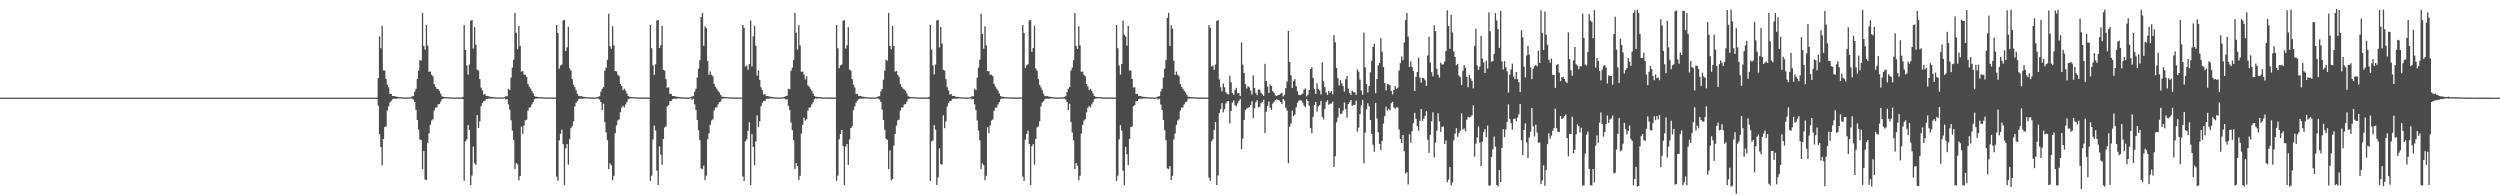 <svg xmlns="http://www.w3.org/2000/svg" width="1920" height="150"><path d="M0 75.000h1v1.000H0zM1 75.000h1v1.000H1zM2 75.000h1v1.000H2zM3 75.000h1v1.000H3zM4 75.000h1v1.000H4zM5 75.000h1v1.000H5zM6 75.000h1v1.000H6zM7 75.000h1v1.000H7zM8 75.000h1v1.000H8zM9 75.000h1v1.000H9zM10 75.000h1v1.000H10zM11 75.000h1v1.000H11zM12 75.000h1v1.000H12zM13 75.000h1v1.000H13zM14 75.000h1v1.000H14zM15 75.000h1v1.000H15zM16 75.000h1v1.000H16zM17 75.000h1v1.000H17zM18 75.000h1v1.000H18zM19 75.000h1v1.000H19zM20 75.000h1v1.000H20zM21 75.000h1v1.000H21zM22 75.000h1v1.000H22zM23 75.000h1v1.000H23zM24 75.000h1v1.000H24zM25 75.000h1v1.000H25zM26 75.000h1v1.000H26zM27 75.000h1v1.000H27zM28 75.000h1v1.000H28zM29 75.000h1v1.000H29zM30 75.000h1v1.000H30zM31 75.000h1v1.000H31zM32 75.000h1v1.000H32zM33 75.000h1v1.000H33zM34 75.000h1v1.000H34zM35 75.000h1v1.000H35zM36 75.000h1v1.000H36zM37 75.000h1v1.000H37zM38 75.000h1v1.000H38zM39 75.000h1v1.000H39zM40 75.000h1v1.000H40zM41 75.000h1v1.000H41zM42 75.000h1v1.000H42zM43 75.000h1v1.000H43zM44 75.000h1v1.000H44zM45 75.000h1v1.000H45zM46 75.000h1v1.000H46zM47 75.000h1v1.000H47zM48 75.000h1v1.000H48zM49 75.000h1v1.000H49zM50 75.000h1v1.000H50zM51 75.000h1v1.000H51zM52 75.000h1v1.000H52zM53 75.000h1v1.000H53zM54 75.000h1v1.000H54zM55 75.000h1v1.000H55zM56 75.000h1v1.000H56zM57 75.000h1v1.000H57zM58 75.000h1v1.000H58zM59 75.000h1v1.000H59zM60 75.000h1v1.000H60zM61 75.000h1v1.000H61zM62 75.000h1v1.000H62zM63 75.000h1v1.000H63zM64 75.000h1v1.000H64zM65 75.000h1v1.000H65zM66 75.000h1v1.000H66zM67 75.000h1v1.000H67zM68 75.000h1v1.000H68zM69 75.000h1v1.000H69zM70 75.000h1v1.000H70zM71 75.000h1v1.000H71zM72 75.000h1v1.000H72zM73 75.000h1v1.000H73zM74 75.000h1v1.000H74zM75 75.000h1v1.000H75zM76 75.000h1v1.000H76zM77 75.000h1v1.000H77zM78 75.000h1v1.000H78zM79 75.000h1v1.000H79zM80 75.000h1v1.000H80zM81 75.000h1v1.000H81zM82 75.000h1v1.000H82zM83 75.000h1v1.000H83zM84 75.000h1v1.000H84zM85 75.000h1v1.000H85zM86 75.000h1v1.000H86zM87 75.000h1v1.000H87zM88 75.000h1v1.000H88zM89 75.000h1v1.000H89zM90 75.000h1v1.000H90zM91 75.000h1v1.000H91zM92 75.000h1v1.000H92zM93 75.000h1v1.000H93zM94 75.000h1v1.000H94zM95 75.000h1v1.000H95zM96 75.000h1v1.000H96zM97 75.000h1v1.000H97zM98 75.000h1v1.000H98zM99 75.000h1v1.000H99zM100 75.000h1v1.000H100zM101 75.000h1v1.000H101zM102 75.000h1v1.000H102zM103 75.000h1v1.000H103zM104 75.000h1v1.000H104zM105 75.000h1v1.000H105zM106 75.000h1v1.000H106zM107 75.000h1v1.000H107zM108 75.000h1v1.000H108zM109 75.000h1v1.000H109zM110 75.000h1v1.000H110zM111 75.000h1v1.000H111zM112 75.000h1v1.000H112zM113 75.000h1v1.000H113zM114 75.000h1v1.000H114zM115 75.000h1v1.000H115zM116 75.000h1v1.000H116zM117 75.000h1v1.000H117zM118 75.000h1v1.000H118zM119 75.000h1v1.000H119zM120 75.000h1v1.000H120zM121 75.000h1v1.000H121zM122 75.000h1v1.000H122zM123 75.000h1v1.000H123zM124 75.000h1v1.000H124zM125 75.000h1v1.000H125zM126 75.000h1v1.000H126zM127 75.000h1v1.000H127zM128 75.000h1v1.000H128zM129 75.000h1v1.000H129zM130 75.000h1v1.000H130zM131 75.000h1v1.000H131zM132 75.000h1v1.000H132zM133 75.000h1v1.000H133zM134 75.000h1v1.000H134zM135 75.000h1v1.000H135zM136 75.000h1v1.000H136zM137 75.000h1v1.000H137zM138 75.000h1v1.000H138zM139 75.000h1v1.000H139zM140 75.000h1v1.000H140zM141 75.000h1v1.000H141zM142 75.000h1v1.000H142zM143 75.000h1v1.000H143zM144 75.000h1v1.000H144zM145 75.000h1v1.000H145zM146 75.000h1v1.000H146zM147 75.000h1v1.000H147zM148 75.000h1v1.000H148zM149 75.000h1v1.000H149zM150 75.000h1v1.000H150zM151 75.000h1v1.000H151zM152 75.000h1v1.000H152zM153 75.000h1v1.000H153zM154 75.000h1v1.000H154zM155 75.000h1v1.000H155zM156 75.000h1v1.000H156zM157 75.000h1v1.000H157zM158 75.000h1v1.000H158zM159 75.000h1v1.000H159zM160 75.000h1v1.000H160zM161 75.000h1v1.000H161zM162 75.000h1v1.000H162zM163 75.000h1v1.000H163zM164 75.000h1v1.000H164zM165 75.000h1v1.000H165zM166 75.000h1v1.000H166zM167 75.000h1v1.000H167zM168 75.000h1v1.000H168zM169 75.000h1v1.000H169zM170 75.000h1v1.000H170zM171 75.000h1v1.000H171zM172 75.000h1v1.000H172zM173 75.000h1v1.000H173zM174 75.000h1v1.000H174zM175 75.000h1v1.000H175zM176 75.000h1v1.000H176zM177 75.000h1v1.000H177zM178 75.000h1v1.000H178zM179 75.000h1v1.000H179zM180 75.000h1v1.000H180zM181 75.000h1v1.000H181zM182 75.000h1v1.000H182zM183 75.000h1v1.000H183zM184 75.000h1v1.000H184zM185 75.000h1v1.000H185zM186 75.000h1v1.000H186zM187 75.000h1v1.000H187zM188 75.000h1v1.000H188zM189 75.000h1v1.000H189zM190 75.000h1v1.000H190zM191 75.000h1v1.000H191zM192 75.000h1v1.000H192zM193 75.000h1v1.000H193zM194 75.000h1v1.000H194zM195 75.000h1v1.000H195zM196 75.000h1v1.000H196zM197 75.000h1v1.000H197zM198 75.000h1v1.000H198zM199 75.000h1v1.000H199zM200 75.000h1v1.000H200zM201 75.000h1v1.000H201zM202 75.000h1v1.000H202zM203 75.000h1v1.000H203zM204 75.000h1v1.000H204zM205 75.000h1v1.000H205zM206 75.000h1v1.000H206zM207 75.000h1v1.000H207zM208 75.000h1v1.000H208zM209 75.000h1v1.000H209zM210 75.000h1v1.000H210zM211 75.000h1v1.000H211zM212 75.000h1v1.000H212zM213 75.000h1v1.000H213zM214 75.000h1v1.000H214zM215 75.000h1v1.000H215zM216 75.000h1v1.000H216zM217 75.000h1v1.000H217zM218 75.000h1v1.000H218zM219 75.000h1v1.000H219zM220 75.000h1v1.000H220zM221 75.000h1v1.000H221zM222 75.000h1v1.000H222zM223 75.000h1v1.000H223zM224 75.000h1v1.000H224zM225 75.000h1v1.000H225zM226 75.000h1v1.000H226zM227 75.000h1v1.000H227zM228 75.000h1v1.000H228zM229 75.000h1v1.000H229zM230 75.000h1v1.000H230zM231 75.000h1v1.000H231zM232 75.000h1v1.000H232zM233 75.000h1v1.000H233zM234 75.000h1v1.000H234zM235 75.000h1v1.000H235zM236 75.000h1v1.000H236zM237 75.000h1v1.000H237zM238 75.000h1v1.000H238zM239 75.000h1v1.000H239zM240 75.000h1v1.000H240zM241 75.000h1v1.000H241zM242 75.000h1v1.000H242zM243 75.000h1v1.000H243zM244 75.000h1v1.000H244zM245 75.000h1v1.000H245zM246 75.000h1v1.000H246zM247 75.000h1v1.000H247zM248 75.000h1v1.000H248zM249 75.000h1v1.000H249zM250 75.000h1v1.000H250zM251 75.000h1v1.000H251zM252 75.000h1v1.000H252zM253 75.000h1v1.000H253zM254 75.000h1v1.000H254zM255 75.000h1v1.000H255zM256 75.000h1v1.000H256zM257 75.000h1v1.000H257zM258 75.000h1v1.000H258zM259 75.000h1v1.000H259zM260 75.000h1v1.000H260zM261 75.000h1v1.000H261zM262 75.000h1v1.000H262zM263 75.000h1v1.000H263zM264 75.000h1v1.000H264zM265 75.000h1v1.000H265zM266 75.000h1v1.000H266zM267 75.000h1v1.000H267zM268 75.000h1v1.000H268zM269 75.000h1v1.000H269zM270 75.000h1v1.000H270zM271 75.000h1v1.000H271zM272 75.000h1v1.000H272zM273 75.000h1v1.000H273zM274 75.000h1v1.000H274zM275 75.000h1v1.000H275zM276 75.000h1v1.000H276zM277 75.000h1v1.000H277zM278 75.000h1v1.000H278zM279 75.000h1v1.000H279zM280 75.000h1v1.000H280zM281 75.000h1v1.000H281zM282 75.000h1v1.000H282zM283 75.000h1v1.000H283zM284 75.000h1v1.000H284zM285 75.000h1v1.000H285zM286 75.000h1v1.000H286zM287 75.000h1v1.000H287zM288 75.000h1v1.000H288zM289 75.000h1v1.000H289zM290 59.989h1v21.112H290zM291 27.964h1v75.118H291zM292 37.119h1v75.717H292zM293 19.835h1v107.066H293zM294 54.074h1v52.696H294zM295 54.113h1v43.465H295zM296 60.665h1v36.496H296zM297 65.118h1v19.777H297zM298 67.062h1v14.545H298zM299 72.094h1v6.606H299zM300 72.136h1v5.445H300zM301 73.776h1v2.435H301zM302 73.699h1v2.032H302zM303 73.964h1v1.868H303zM304 74.220h1v1.607H304zM305 74.332h1v1.296H305zM306 74.628h1v1.000H306zM307 74.554h1v1.000H307zM308 74.767h1v1.000H308zM309 74.746h1v1.000H309zM310 74.878h1v1.000H310zM311 74.864h1v1.000H311zM312 74.852h1v1.000H312zM313 74.839h1v1.000H313zM314 74.852h1v1.000H314zM315 74.588h1v1.000H315zM316 74.006h1v1.717H316zM317 73.878h1v2.572H317zM318 70.278h1v8.062H318zM319 68.128h1v16.378H319zM320 60.729h1v31.439H320zM321 54.325h1v45.259H321zM322 46.134h1v61.018H322zM323 46.651h1v61.031H323zM324 9.896h1v120.018H324zM325 35.294h1v80.690H325zM326 38.143h1v99.701H326zM327 19.297h1v118.971H327zM328 34.968h1v74.657H328zM329 55.209h1v47.273H329zM330 54.951h1v40.969H330zM331 57.443h1v35.113H331zM332 58.597h1v33.017H332zM333 64.505h1v20.426H333zM334 66.642h1v15.995H334zM335 68.131h1v14.340H335zM336 68.456h1v11.714H336zM337 69.738h1v10.137H337zM338 71.971h1v6.095H338zM339 73.985h1v2.146H339zM340 74.324h1v1.429H340zM341 74.531h1v1.000H341zM342 74.549h1v1.000H342zM343 74.562h1v1.000H343zM344 74.680h1v1.000H344zM345 74.755h1v1.000H345zM346 74.848h1v1.000H346zM347 74.828h1v1.000H347zM348 74.854h1v1.000H348zM349 74.899h1v1.000H349zM350 74.869h1v1.000H350zM351 74.873h1v1.000H351zM352 74.876h1v1.000H352zM353 74.919h1v1.000H353zM354 74.940h1v1.000H354zM355 74.378h1v1.599H355zM356 19.141h1v119.775H356zM357 38.364h1v70.173H357zM358 50.281h1v56.772H358zM359 57.300h1v38.765H359zM360 49.562h1v50.213H360zM361 16.007h1v126.055H361zM362 15.358h1v119.420H362zM363 37.271h1v75.332H363zM364 20.841h1v104.601H364zM365 34.297h1v92.357H365zM366 53.461h1v34.899H366zM367 54.178h1v44.134H367zM368 60.777h1v32.443H368zM369 67.281h1v14.404H369zM370 69.352h1v9.717H370zM371 72.699h1v5.057H371zM372 72.215h1v5.123H372zM373 73.699h1v2.287H373zM374 73.691h1v2.154H374zM375 73.971h1v1.681H375zM376 74.402h1v1.371H376zM377 74.361h1v1.289H377zM378 74.556h1v1.002H378zM379 74.653h1v1.000H379zM380 74.744h1v1.000H380zM381 74.792h1v1.000H381zM382 74.879h1v1.000H382zM383 74.850h1v1.000H383zM384 74.842h1v1.000H384zM385 74.874h1v1.000H385zM386 74.738h1v1.000H386zM387 74.584h1v1.000H387zM388 73.875h1v2.569H388zM389 73.983h1v2.004H389zM390 68.282h1v11.892H390zM391 69.140h1v15.062H391zM392 59.610h1v32.786H392zM393 51.932h1v48.302H393zM394 45.849h1v61.619H394zM395 9.886h1v120.013H395zM396 25.142h1v100.098H396zM397 37.905h1v88.369H397zM398 19.895h1v118.661H398zM399 35.332h1v99.881H399zM400 55.053h1v42.194H400zM401 54.537h1v48.286H401zM402 57.368h1v39.109H402zM403 57.382h1v35.079H403zM404 59.010h1v32.967H404zM405 64.626h1v20.373H405zM406 66.539h1v16.064H406zM407 67.994h1v14.429H407zM408 69.749h1v10.496H408zM409 71.741h1v6.640H409zM410 73.781h1v2.400H410zM411 74.328h1v1.310H411zM412 74.317h1v1.447H412zM413 74.545h1v1.000H413zM414 74.689h1v1.000H414zM415 74.546h1v1.000H415zM416 74.677h1v1.000H416zM417 74.786h1v1.000H417zM418 74.833h1v1.000H418zM419 74.858h1v1.000H419zM420 74.849h1v1.000H420zM421 74.868h1v1.000H421zM422 74.871h1v1.000H422zM423 74.902h1v1.000H423zM424 74.875h1v1.000H424zM425 74.920h1v1.000H425zM426 74.903h1v1.000H426zM427 19.204h1v116.433H427zM428 25.354h1v113.571H428zM429 52.725h1v55.124H429zM430 50.399h1v52.431H430zM431 49.569h1v50.020H431zM432 15.717h1v94.902H432zM433 15.253h1v126.866H433zM434 39.155h1v74.771H434zM435 36.396h1v74.257H435zM436 20.620h1v105.829H436zM437 52.500h1v54.416H437zM438 54.209h1v44.212H438zM439 60.753h1v36.154H439zM440 65.092h1v28.131H440zM441 66.981h1v14.812H441zM442 69.411h1v9.436H442zM443 72.171h1v5.657H443zM444 73.661h1v2.497H444zM445 73.937h1v1.771H445zM446 73.697h1v2.146H446zM447 74.239h1v1.590H447zM448 74.337h1v1.331H448zM449 74.561h1v1.018H449zM450 74.578h1v1.000H450zM451 74.762h1v1.000H451zM452 74.737h1v1.000H452zM453 74.862h1v1.000H453zM454 74.876h1v1.000H454zM455 74.848h1v1.000H455zM456 74.859h1v1.000H456zM457 74.869h1v1.000H457zM458 74.655h1v1.000H458zM459 74.357h1v1.373H459zM460 73.871h1v2.576H460zM461 70.437h1v7.903H461zM462 68.121h1v16.455H462zM463 66.925h1v12.727H463zM464 54.318h1v39.416H464zM465 51.917h1v49.738H465zM466 45.937h1v61.746H466zM467 10.513h1v119.406H467zM468 35.482h1v89.978H468zM469 37.417h1v89.508H469zM470 20.179h1v118.263H470zM471 34.867h1v100.125H471zM472 54.600h1v47.697H472zM473 54.817h1v41.560H473zM474 57.392h1v35.196H474zM475 58.499h1v33.244H475zM476 64.527h1v21.675H476zM477 66.066h1v16.645H477zM478 69.289h1v12.012H478zM479 68.136h1v14.389H479zM480 69.632h1v10.586H480zM481 71.760h1v6.665H481zM482 73.767h1v2.398H482zM483 74.311h1v1.410H483zM484 74.420h1v1.050H484zM485 74.557h1v1.000H485zM486 74.539h1v1.000H486zM487 74.642h1v1.000H487zM488 74.773h1v1.000H488zM489 74.830h1v1.000H489zM490 74.834h1v1.000H490zM491 74.857h1v1.000H491zM492 74.858h1v1.000H492zM493 74.875h1v1.000H493zM494 74.875h1v1.000H494zM495 74.924h1v1.000H495zM496 74.878h1v1.000H496zM497 74.921h1v1.000H497zM498 74.903h1v1.000H498zM499 19.210h1v119.716H499zM500 37.073h1v97.835H500zM501 50.212h1v56.983H501zM502 57.553h1v38.819H502zM503 49.380h1v50.859H503zM504 15.733h1v115.269H504zM505 15.355h1v126.708H505zM506 36.843h1v75.524H506zM507 34.676h1v84.120H507zM508 19.828h1v106.643H508zM509 53.644h1v53.040H509zM510 54.288h1v43.622H510zM511 60.776h1v36.238H511zM512 67.385h1v14.387H512zM513 67.070h1v13.664H513zM514 72.054h1v5.681H514zM515 72.099h1v5.428H515zM516 73.748h1v2.457H516zM517 73.742h1v1.985H517zM518 73.969h1v1.861H518zM519 74.226h1v1.583H519zM520 74.325h1v1.305H520zM521 74.554h1v1.012H521zM522 74.651h1v1.000H522zM523 74.769h1v1.000H523zM524 74.752h1v1.000H524zM525 74.880h1v1.000H525zM526 74.863h1v1.000H526zM527 74.839h1v1.000H527zM528 74.892h1v1.000H528zM529 74.851h1v1.000H529zM530 74.587h1v1.000H530zM531 73.996h1v2.489H531zM532 73.904h1v1.996H532zM533 70.277h1v9.959H533zM534 68.122h1v16.381H534zM535 59.550h1v32.625H535zM536 52.717h1v47.317H536zM537 46.166h1v61.495H537zM538 13.060h1v116.342H538zM539 9.914h1v119.985H539zM540 35.251h1v91.953H540zM541 20.187h1v118.327H541zM542 21.658h1v113.326H542zM543 46.764h1v60.242H543zM544 57.463h1v45.041H544zM545 54.957h1v41.008H545zM546 57.424h1v35.139H546zM547 58.565h1v33.059H547zM548 64.507h1v20.408H548zM549 66.688h1v15.915H549zM550 68.157h1v14.328H550zM551 69.750h1v10.424H551zM552 70.994h1v7.489H552zM553 72.886h1v5.084H553zM554 74.279h1v1.425H554zM555 74.322h1v1.428H555zM556 74.532h1v1.000H556zM557 74.641h1v1.000H557zM558 74.542h1v1.000H558zM559 74.685h1v1.000H559zM560 74.788h1v1.000H560zM561 74.833h1v1.000H561zM562 74.849h1v1.000H562zM563 74.856h1v1.000H563zM564 74.866h1v1.000H564zM565 74.871h1v1.000H565zM566 74.907h1v1.000H566zM567 74.876h1v1.000H567zM568 74.921h1v1.000H568zM569 74.942h1v1.000H569zM570 19.190h1v116.414H570zM571 21.391h1v117.551H571zM572 51.110h1v57.424H572zM573 50.279h1v56.778H573zM574 53.581h1v46.885H574zM575 49.189h1v44.762H575zM576 15.746h1v126.313H576zM577 51.015h1v52.063H577zM578 27.971h1v84.859H578zM579 19.842h1v107.054H579zM580 35.122h1v73.599H580zM581 58.233h1v30.414H581zM582 54.115h1v43.461H582zM583 61.338h1v31.828H583zM584 67.063h1v14.544H584zM585 69.244h1v9.648H585zM586 72.611h1v5.026H586zM587 72.136h1v5.444H587zM588 73.903h1v2.089H588zM589 73.699h1v2.133H589zM590 73.964h1v1.863H590zM591 74.332h1v1.133H591zM592 74.335h1v1.293H592zM593 74.554h1v1.000H593zM594 74.767h1v1.000H594zM595 74.746h1v1.000H595zM596 74.841h1v1.000H596zM597 74.875h1v1.000H597zM598 74.852h1v1.000H598zM599 74.839h1v1.000H599zM600 74.869h1v1.000H600zM601 74.647h1v1.000H601zM602 74.366h1v1.358H602zM603 73.878h1v2.572H603zM604 73.545h1v2.469H604zM605 68.128h1v13.074H605zM606 68.540h1v15.965H606zM607 54.326h1v39.680H607zM608 51.901h1v48.078H608zM609 46.134h1v61.548H609zM610 9.896h1v120.018H610zM611 25.147h1v100.096H611zM612 38.143h1v89.388H612zM613 19.297h1v118.971H613zM614 34.968h1v100.026H614zM615 55.209h1v47.273H615zM616 54.951h1v40.969H616zM617 57.386h1v33.037H617zM618 60.977h1v31.580H618zM619 58.597h1v33.017H619zM620 65.447h1v19.484H620zM621 66.642h1v15.995H621zM622 68.131h1v14.340H622zM623 69.738h1v10.433H623zM624 71.837h1v6.646H624zM625 73.722h1v2.454H625zM626 74.368h1v1.225H626zM627 74.324h1v1.429H627zM628 74.531h1v1.000H628zM629 74.562h1v1.000H629zM630 74.662h1v1.000H630zM631 74.755h1v1.000H631zM632 74.786h1v1.000H632zM633 74.828h1v1.000H633zM634 74.860h1v1.000H634zM635 74.854h1v1.000H635zM636 74.869h1v1.000H636zM637 74.873h1v1.000H637zM638 74.914h1v1.000H638zM639 74.876h1v1.000H639zM640 74.919h1v1.000H640zM641 74.898h1v1.000H641zM642 19.141h1v119.775H642zM643 37.079h1v97.851H643zM644 52.361h1v54.692H644zM645 50.281h1v52.626H645zM646 49.562h1v50.213H646zM647 16.007h1v96.185H647zM648 15.358h1v126.704H648zM649 37.271h1v75.332H649zM650 34.718h1v75.808H650zM651 20.841h1v105.813H651zM652 53.461h1v53.635H652zM653 54.178h1v44.134H653zM654 60.777h1v36.132H654zM655 65.016h1v19.674H655zM656 67.281h1v14.404H656zM657 72.000h1v6.810H657zM658 72.215h1v5.123H658zM659 73.699h1v2.520H659zM660 73.691h1v1.999H660zM661 73.971h1v1.874H661zM662 74.227h1v1.546H662zM663 74.361h1v1.289H663zM664 74.654h1v1.000H664zM665 74.556h1v1.000H665zM666 74.764h1v1.000H666zM667 74.744h1v1.000H667zM668 74.888h1v1.000H668zM669 74.863h1v1.000H669zM670 74.850h1v1.000H670zM671 74.842h1v1.000H671zM672 74.847h1v1.000H672zM673 74.584h1v1.000H673zM674 74.005h1v1.721H674zM675 73.875h1v2.569H675zM676 70.239h1v8.061H676zM677 68.282h1v15.920H677zM678 61.259h1v30.908H678zM679 54.371h1v45.378H679zM680 45.849h1v60.755H680zM681 46.643h1v60.825H681zM682 9.886h1v120.013H682zM683 35.334h1v80.273H683zM684 37.905h1v100.651H684zM685 19.895h1v117.519H685zM686 35.332h1v76.478H686zM687 55.053h1v47.770H687zM688 54.537h1v41.940H688zM689 57.382h1v35.079H689zM690 59.010h1v32.967H690zM691 64.626h1v20.373H691zM692 66.539h1v16.064H692zM693 67.994h1v14.429H693zM694 68.695h1v11.551H694zM695 69.749h1v10.169H695zM696 71.764h1v6.398H696zM697 73.935h1v2.214H697zM698 74.317h1v1.447H698zM699 74.545h1v1.000H699zM700 74.560h1v1.000H700zM701 74.546h1v1.000H701zM702 74.677h1v1.000H702zM703 74.786h1v1.000H703zM704 74.849h1v1.000H704zM705 74.833h1v1.000H705zM706 74.849h1v1.000H706zM707 74.898h1v1.000H707zM708 74.868h1v1.000H708zM709 74.871h1v1.000H709zM710 74.875h1v1.000H710zM711 74.920h1v1.000H711zM712 74.937h1v1.000H712zM713 74.343h1v1.630H713zM714 19.204h1v119.721H714zM715 38.130h1v70.487H715zM716 50.399h1v57.450H716zM717 57.264h1v38.858H717zM718 49.569h1v50.020H718zM719 15.717h1v126.402H719zM720 15.253h1v120.964H720zM721 36.396h1v77.531H721zM722 20.620h1v105.322H722zM723 33.503h1v92.946H723zM724 53.594h1v34.957H724zM725 54.209h1v44.212H725zM726 60.826h1v32.397H726zM727 66.981h1v14.812H727zM728 69.411h1v9.522H728zM729 72.681h1v5.147H729zM730 72.171h1v5.204H730zM731 73.661h1v2.255H731zM732 73.697h1v2.146H732zM733 73.992h1v1.615H733zM734 74.425h1v1.404H734zM735 74.337h1v1.331H735zM736 74.578h1v1.000H736zM737 74.625h1v1.000H737zM738 74.737h1v1.000H738zM739 74.777h1v1.000H739zM740 74.876h1v1.000H740zM741 74.848h1v1.000H741zM742 74.859h1v1.000H742zM743 74.877h1v1.000H743zM744 74.738h1v1.000H744zM745 74.587h1v1.000H745zM746 73.871h1v2.576H746zM747 73.980h1v2.012H747zM748 68.121h1v12.116H748zM749 69.210h1v15.367H749zM750 59.641h1v32.857H750zM751 51.917h1v48.307H751zM752 45.937h1v61.746H752zM753 10.513h1v119.406H753zM754 26.035h1v99.426H754zM755 37.417h1v89.508H755zM756 20.179h1v118.263H756zM757 34.867h1v100.125H757zM758 54.600h1v43.145H758zM759 54.817h1v47.480H759zM760 57.404h1v38.972H760zM761 57.392h1v35.196H761zM762 58.499h1v33.244H762zM763 64.527h1v20.551H763zM764 66.577h1v16.134H764zM765 68.136h1v14.389H765zM766 69.632h1v10.586H766zM767 71.760h1v6.665H767zM768 73.767h1v2.398H768zM769 74.348h1v1.342H769zM770 74.311h1v1.410H770zM771 74.544h1v1.000H771zM772 74.708h1v1.000H772zM773 74.539h1v1.000H773zM774 74.682h1v1.000H774zM775 74.799h1v1.000H775zM776 74.834h1v1.000H776zM777 74.855h1v1.000H777zM778 74.857h1v1.000H778zM779 74.875h1v1.000H779zM780 74.875h1v1.000H780zM781 74.894h1v1.000H781zM782 74.878h1v1.000H782zM783 74.920h1v1.000H783zM784 74.903h1v1.000H784zM785 19.210h1v116.439H785zM786 25.351h1v113.575H786zM787 52.182h1v55.012H787zM788 50.212h1v52.613H788zM789 49.380h1v50.859H789zM790 15.733h1v94.836H790zM791 15.355h1v126.708H791zM792 39.778h1v72.589H792zM793 36.843h1v73.781H793zM794 19.828h1v106.643H794zM795 52.574h1v54.110H795zM796 54.288h1v43.622H796zM797 60.776h1v36.238H797zM798 65.143h1v28.058H798zM799 67.070h1v14.702H799zM800 69.299h1v9.448H800zM801 72.099h1v5.636H801zM802 73.748h1v2.457H802zM803 73.918h1v1.823H803zM804 73.742h1v2.088H804zM805 74.226h1v1.583H805zM806 74.325h1v1.305H806zM807 74.554h1v1.012H807zM808 74.554h1v1.000H808zM809 74.768h1v1.000H809zM810 74.752h1v1.000H810zM811 74.861h1v1.000H811zM812 74.876h1v1.000H812zM813 74.853h1v1.000H813zM814 74.839h1v1.000H814zM815 74.871h1v1.000H815zM816 74.646h1v1.000H816zM817 74.368h1v1.356H817zM818 73.904h1v2.580H818zM819 70.668h1v7.673H819zM820 68.122h1v16.381H820zM821 66.871h1v12.841H821zM822 54.200h1v39.483H822zM823 51.914h1v49.798H823zM824 46.166h1v61.495H824zM825 9.914h1v119.985H825zM826 35.251h1v89.981H826zM827 37.719h1v89.485H827zM828 20.187h1v118.327H828zM829 34.886h1v100.098H829zM830 55.159h1v47.345H830zM831 54.957h1v41.008H831zM832 57.424h1v35.139H832zM833 58.565h1v33.059H833zM834 64.507h1v21.742H834zM835 66.371h1v16.407H835zM836 69.195h1v12.163H836zM837 68.157h1v14.328H837zM838 69.750h1v10.424H838zM839 71.841h1v6.642H839zM840 73.731h1v2.439H840zM841 74.322h1v1.428H841zM842 74.429h1v1.081H842zM843 74.547h1v1.000H843zM844 74.542h1v1.000H844zM845 74.658h1v1.000H845zM846 74.757h1v1.000H846zM847 74.847h1v1.000H847zM848 74.833h1v1.000H848zM849 74.857h1v1.000H849zM850 74.856h1v1.000H850zM851 74.866h1v1.000H851zM852 74.871h1v1.000H852zM853 74.921h1v1.000H853zM854 74.876h1v1.000H854zM855 74.926h1v1.000H855zM856 74.899h1v1.000H856zM857 19.190h1v119.752H857zM858 37.071h1v97.866H858zM859 50.279h1v56.778H859zM860 57.301h1v38.764H860zM861 49.189h1v51.277H861zM862 15.746h1v115.275H862zM863 26.675h1v115.384H863zM864 27.971h1v84.859H864zM865 34.999h1v83.413H865zM866 19.842h1v107.054H866zM867 54.076h1v52.690H867zM868 54.115h1v43.461H868zM869 60.666h1v36.493H869zM870 67.150h1v14.457H870zM871 67.063h1v13.636H871zM872 72.094h1v5.666H872zM873 72.136h1v5.444H873zM874 73.785h1v2.426H874zM875 73.699h1v2.032H875zM876 73.964h1v1.868H876zM877 74.220h1v1.607H877zM878 74.332h1v1.296H878zM879 74.554h1v1.006H879zM880 74.652h1v1.000H880zM881 74.770h1v1.000H881zM882 74.746h1v1.000H882zM883 74.878h1v1.000H883zM884 74.864h1v1.000H884zM885 74.839h1v1.000H885zM886 74.895h1v1.000H886zM887 74.852h1v1.000H887zM888 74.588h1v1.000H888zM889 74.006h1v2.443H889zM890 73.878h1v1.988H890zM891 70.278h1v9.957H891zM892 68.128h1v16.378H892zM893 59.591h1v32.576H893zM894 52.792h1v47.184H894zM895 46.134h1v61.548H895zM896 13.738h1v115.664H896zM897 9.896h1v120.018H897zM898 35.294h1v92.237H898zM899 19.297h1v118.971H899zM900 22.038h1v112.956H900zM901 46.664h1v60.433H901zM902 57.474h1v45.008H902zM903 54.951h1v40.969H903zM904 57.443h1v35.113H904zM905 58.597h1v33.017H905zM906 64.505h1v20.426H906zM907 66.642h1v15.995H907zM908 68.131h1v14.340H908zM909 69.738h1v10.433H909zM910 70.972h1v7.512H910zM911 72.734h1v5.223H911zM912 74.274h1v1.423H912zM913 74.324h1v1.429H913zM914 74.531h1v1.000H914zM915 74.641h1v1.000H915zM916 74.562h1v1.000H916zM917 74.680h1v1.000H917zM918 74.786h1v1.000H918zM919 74.828h1v1.000H919zM920 74.860h1v1.000H920zM921 74.854h1v1.000H921zM922 74.869h1v1.000H922zM923 74.873h1v1.000H923zM924 74.905h1v1.000H924zM925 74.876h1v1.000H925zM926 74.919h1v1.000H926zM927 74.942h1v1.000H927zM928 19.141h1v117.238H928zM929 21.370h1v117.546H929zM930 51.103h1v57.434H930zM931 50.281h1v56.772H931zM932 53.589h1v46.185H932zM933 49.562h1v44.174H933zM934 16.007h1v126.055H934zM935 15.358h1v119.420H935zM936 60.963h1v25.792H936zM937 66.964h1v16.893H937zM938 70.261h1v8.940H938zM939 64.090h1v22.234H939zM940 67.079h1v16.855H940zM941 70.818h1v8.667H941zM942 72.062h1v5.734H942zM943 72.565h1v5.007H943zM944 58.028h1v36.788H944zM945 63.167h1v22.108H945zM946 71.317h1v7.396H946zM947 72.835h1v4.321H947zM948 69.242h1v11.425H948zM949 67.407h1v14.220H949zM950 71.621h1v7.782H950zM951 71.549h1v5.935H951zM952 73.695h1v2.436H952zM953 32.654h1v81.871H953zM954 49.647h1v56.739H954zM955 56.077h1v36.085H955zM956 64.671h1v19.869H956zM957 67.995h1v15.418H957zM958 66.139h1v16.595H958zM959 67.005h1v15.360H959zM960 69.474h1v11.196H960zM961 72.557h1v5.226H961zM962 57.862h1v32.906H962zM963 67.603h1v15.523H963zM964 71.383h1v7.197H964zM965 73.067h1v3.912H965zM966 68.610h1v13.797H966zM967 68.934h1v13.060H967zM968 71.254h1v7.983H968zM969 72.479h1v5.806H969zM970 73.616h1v2.916H970zM971 49.058h1v53.125H971zM972 62.140h1v23.611H972zM973 66.504h1v14.797H973zM974 71.485h1v6.455H974zM975 64.846h1v17.858H975zM976 66.029h1v18.515H976zM977 69.948h1v9.582H977zM978 71.289h1v6.778H978zM979 73.331h1v3.517H979zM980 73.709h1v2.582H980zM981 73.064h1v3.695H981zM982 72.831h1v4.250H982zM983 71.912h1v6.451H983zM984 71.211h1v8.677H984zM985 74.108h1v1.919H985zM986 72.740h1v4.544H986zM987 67.649h1v15.075H987zM988 62.588h1v22.275H988zM989 23.825h1v101.508H989zM990 47.525h1v49.774H990zM991 57.865h1v36.937H991zM992 67.480h1v17.444H992zM993 62.347h1v26.890H993zM994 60.796h1v27.173H994zM995 66.251h1v16.249H995zM996 70.025h1v8.866H996zM997 72.967h1v4.499H997zM998 73.138h1v3.633H998zM999 72.544h1v4.777H999zM1000 71.856h1v6.942H1000zM1001 68.896h1v12.248H1001zM1002 67.938h1v14.509H1002zM1003 73.971h1v2.205H1003zM1004 72.682h1v4.894H1004zM1005 69.062h1v12.172H1005zM1006 53.067h1v45.245H1006zM1007 51.566h1v50.887H1007zM1008 59.842h1v29.913H1008zM1009 68.519h1v12.142H1009zM1010 72.120h1v6.153H1010zM1011 64.000h1v21.732H1011zM1012 68.429h1v13.302H1012zM1013 69.397h1v11.396H1013zM1014 72.516h1v4.981H1014zM1015 47.888h1v41.887H1015zM1016 62.408h1v29.352H1016zM1017 66.908h1v16.665H1017zM1018 71.063h1v7.387H1018zM1019 72.845h1v4.172H1019zM1020 69.959h1v10.584H1020zM1021 71.246h1v8.420H1021zM1022 69.914h1v9.629H1022zM1023 72.384h1v5.762H1023zM1024 26.886h1v101.381H1024zM1025 32.528h1v87.419H1025zM1026 52.171h1v41.717H1026zM1027 60.081h1v30.186H1027zM1028 65.532h1v17.318H1028zM1029 61.514h1v25.930H1029zM1030 63.977h1v23.349H1030zM1031 66.159h1v18.744H1031zM1032 70.283h1v8.417H1032zM1033 60.896h1v22.896H1033zM1034 58.426h1v31.970H1034zM1035 68.143h1v11.795H1035zM1036 71.493h1v7.059H1036zM1037 72.917h1v3.897H1037zM1038 69.560h1v11.853H1038zM1039 70.671h1v9.847H1039zM1040 70.943h1v9.622H1040zM1041 72.801h1v4.517H1041zM1042 53.251h1v47.807H1042zM1043 54.988h1v42.996H1043zM1044 61.177h1v26.491H1044zM1045 69.480h1v11.376H1045zM1046 72.738h1v4.012H1046zM1047 24.969h1v100.544H1047zM1048 51.664h1v50.165H1048zM1049 64.536h1v19.454H1049zM1050 71.017h1v8.316H1050zM1051 66.153h1v15.457H1051zM1052 55.538h1v36.694H1052zM1053 46.712h1v56.136H1053zM1054 36.054h1v75.145H1054zM1055 33.564h1v83.023H1055zM1056 71.576h1v7.480H1056zM1057 60.734h1v30.302H1057zM1058 50.127h1v51.438H1058zM1059 48.364h1v62.157H1059zM1060 29.324h1v85.881H1060zM1061 39.714h1v68.520H1061zM1062 51.470h1v43.510H1062zM1063 63.774h1v25.461H1063zM1064 69.418h1v12.431H1064zM1065 64.432h1v20.499H1065zM1066 64.802h1v18.743H1066zM1067 65.455h1v19.199H1067zM1068 69.855h1v9.419H1068zM1069 72.527h1v5.642H1069zM1070 69.086h1v13.399H1070zM1071 66.013h1v17.477H1071zM1072 68.123h1v14.378H1072zM1073 67.283h1v15.194H1073zM1074 54.170h1v45.283H1074zM1075 48.532h1v58.264H1075zM1076 43.337h1v66.548H1076zM1077 46.201h1v57.468H1077zM1078 32.542h1v83.589H1078zM1079 15.404h1v117.845H1079zM1080 10.004h1v122.243H1080zM1081 28.155h1v113.532H1081zM1082 51.376h1v51.858H1082zM1083 47.067h1v62.589H1083zM1084 51.447h1v49.275H1084zM1085 54.480h1v40.148H1085zM1086 69.944h1v16.739H1086zM1087 59.034h1v32.345H1087zM1088 55.347h1v41.410H1088zM1089 44.286h1v55.996H1089zM1090 59.614h1v33.155H1090zM1091 63.430h1v20.263H1091zM1092 59.765h1v33.075H1092zM1093 60.108h1v31.051H1093zM1094 61.623h1v27.340H1094zM1095 65.970h1v19.394H1095zM1096 42.598h1v64.733H1096zM1097 28.214h1v89.207H1097zM1098 48.046h1v55.519H1098zM1099 55.442h1v37.682H1099zM1100 58.643h1v27.610H1100zM1101 19.501h1v101.494H1101zM1102 23.857h1v85.735H1102zM1103 52.783h1v47.581H1103zM1104 57.396h1v29.603H1104zM1105 59.584h1v33.743H1105zM1106 48.144h1v53.116H1106zM1107 49.585h1v47.874H1107zM1108 49.456h1v47.614H1108zM1109 47.224h1v63.423H1109zM1110 39.230h1v68.627H1110zM1111 7.901h1v132.048H1111zM1112 19.929h1v118.025H1112zM1113 37.414h1v90.898H1113zM1114 11.437h1v130.966H1114zM1115 24.920h1v115.214H1115zM1116 39.523h1v68.317H1116zM1117 43.708h1v58.931H1117zM1118 50.132h1v48.321H1118zM1119 48.990h1v56.132H1119zM1120 58.049h1v44.082H1120zM1121 59.251h1v41.106H1121zM1122 65.337h1v21.712H1122zM1123 54.439h1v45.190H1123zM1124 50.003h1v48.647H1124zM1125 52.011h1v48.793H1125zM1126 59.090h1v32.867H1126zM1127 66.947h1v22.814H1127zM1128 57.529h1v32.706H1128zM1129 60.265h1v29.401H1129zM1130 62.177h1v26.349H1130zM1131 67.881h1v13.007H1131zM1132 35.436h1v84.877H1132zM1133 22.021h1v88.300H1133zM1134 50.201h1v55.375H1134zM1135 53.656h1v43.295H1135zM1136 51.037h1v58.370H1136zM1137 27.547h1v100.061H1137zM1138 44.959h1v63.820H1138zM1139 47.903h1v53.410H1139zM1140 56.040h1v43.154H1140zM1141 46.570h1v58.737H1141zM1142 52.617h1v43.904H1142zM1143 9.425h1v133.088H1143zM1144 23.956h1v118.458H1144zM1145 47.369h1v73.163H1145zM1146 46.857h1v67.810H1146zM1147 41.372h1v63.509H1147zM1148 10.059h1v102.635H1148zM1149 15.598h1v126.471H1149zM1150 22.358h1v120.891H1150zM1151 36.778h1v93.900H1151zM1152 8.455h1v131.357H1152zM1153 47.150h1v66.448H1153zM1154 53.361h1v45.835H1154zM1155 47.014h1v58.323H1155zM1156 51.654h1v47.772H1156zM1157 54.702h1v38.921H1157zM1158 71.072h1v9.122H1158zM1159 57.287h1v34.035H1159zM1160 53.273h1v41.367H1160zM1161 48.838h1v50.665H1161zM1162 58.873h1v32.480H1162zM1163 60.865h1v30.048H1163zM1164 55.233h1v37.799H1164zM1165 60.793h1v29.465H1165zM1166 63.124h1v24.707H1166zM1167 70.718h1v9.142H1167zM1168 23.163h1v84.509H1168zM1169 28.752h1v90.510H1169zM1170 51.256h1v48.478H1170zM1171 59.333h1v35.489H1171zM1172 42.601h1v66.812H1172zM1173 35.187h1v86.213H1173zM1174 41.909h1v63.739H1174zM1175 51.830h1v49.331H1175zM1176 60.792h1v22.134H1176zM1177 52.675h1v44.292H1177zM1178 50.799h1v54.009H1178zM1179 49.815h1v45.946H1179zM1180 50.946h1v50.844H1180zM1181 38.825h1v70.788H1181zM1182 48.365h1v61.079H1182zM1183 7.909h1v133.490H1183zM1184 25.310h1v113.217H1184zM1185 38.380h1v88.657H1185zM1186 8.858h1v133.819H1186zM1187 26.643h1v103.890H1187zM1188 34.388h1v76.410H1188zM1189 45.840h1v56.488H1189zM1190 48.221h1v58.250H1190zM1191 44.992h1v59.160H1191zM1192 57.514h1v42.931H1192zM1193 57.619h1v40.746H1193zM1194 67.515h1v15.887H1194zM1195 49.963h1v48.469H1195zM1196 49.228h1v51.981H1196zM1197 55.760h1v45.612H1197zM1198 62.371h1v26.757H1198zM1199 59.465h1v31.939H1199zM1200 58.957h1v31.666H1200zM1201 60.628h1v28.630H1201zM1202 62.647h1v25.259H1202zM1203 63.780h1v42.236H1203zM1204 24.865h1v95.247H1204zM1205 45.466h1v57.332H1205zM1206 53.939h1v49.200H1206zM1207 58.218h1v31.501H1207zM1208 46.389h1v71.392H1208zM1209 36.026h1v79.005H1209zM1210 49.474h1v53.623H1210zM1211 50.412h1v45.060H1211zM1212 53.203h1v43.604H1212zM1213 50.849h1v50.881H1213zM1214 50.934h1v47.231H1214zM1215 10.401h1v131.972H1215zM1216 29.185h1v113.283H1216zM1217 49.677h1v68.275H1217zM1218 50.445h1v52.950H1218zM1219 39.863h1v61.174H1219zM1220 10.832h1v118.876H1220zM1221 15.771h1v126.407H1221zM1222 16.691h1v125.854H1222zM1223 29.314h1v100.482H1223zM1224 7.774h1v132.323H1224zM1225 51.909h1v59.903H1225zM1226 44.644h1v59.416H1226zM1227 46.850h1v62.855H1227zM1228 54.481h1v39.709H1228zM1229 61.743h1v24.613H1229zM1230 53.526h1v41.658H1230zM1231 50.607h1v54.404H1231zM1232 49.946h1v51.408H1232zM1233 51.987h1v43.306H1233zM1234 64.078h1v24.640H1234zM1235 57.927h1v36.477H1235zM1236 58.378h1v33.380H1236zM1237 58.352h1v32.550H1237zM1238 65.049h1v23.666H1238zM1239 26.164h1v107.072H1239zM1240 12.827h1v119.769H1240zM1241 38.044h1v76.729H1241zM1242 51.696h1v51.064H1242zM1243 63.691h1v26.975H1243zM1244 29.728h1v86.477H1244zM1245 34.568h1v80.783H1245zM1246 40.249h1v70.071H1246zM1247 56.474h1v37.873H1247zM1248 53.765h1v45.324H1248zM1249 52.218h1v50.935H1249zM1250 44.541h1v56.007H1250zM1251 47.409h1v48.975H1251zM1252 50.539h1v56.120H1252zM1253 39.625h1v68.579H1253zM1254 9.925h1v132.292H1254zM1255 7.872h1v129.608H1255zM1256 37.557h1v90.594H1256zM1257 7.450h1v135.743H1257zM1258 9.808h1v132.980H1258zM1259 26.068h1v86.297H1259zM1260 44.437h1v60.216H1260zM1261 44.435h1v58.600H1261zM1262 40.401h1v67.250H1262zM1263 46.949h1v61.227H1263zM1264 57.281h1v41.654H1264zM1265 65.409h1v23.946H1265zM1266 55.086h1v38.269H1266zM1267 50.648h1v49.314H1267zM1268 53.022h1v47.250H1268zM1269 58.404h1v36.039H1269zM1270 61.673h1v27.549H1270zM1271 57.139h1v35.176H1271zM1272 59.990h1v29.110H1272zM1273 59.510h1v32.185H1273zM1274 61.631h1v26.837H1274zM1275 14.791h1v113.619H1275zM1276 19.508h1v100.160H1276zM1277 39.119h1v68.892H1277zM1278 49.411h1v52.928H1278zM1279 56.091h1v34.057H1279zM1280 15.959h1v105.026H1280zM1281 36.320h1v76.252H1281zM1282 45.956h1v61.913H1282zM1283 53.137h1v39.585H1283zM1284 50.193h1v53.097H1284zM1285 49.403h1v49.645H1285zM1286 8.725h1v133.069H1286zM1287 8.007h1v133.298H1287zM1288 45.591h1v72.716H1288zM1289 48.890h1v69.231H1289zM1290 40.322h1v62.520H1290zM1291 42.284h1v57.789H1291zM1292 8.520h1v133.795H1292zM1293 8.224h1v131.824H1293zM1294 23.159h1v112.305H1294zM1295 9.917h1v132.438H1295zM1296 26.087h1v86.549H1296zM1297 55.658h1v51.588H1297zM1298 46.824h1v63.030H1298zM1299 51.489h1v50.755H1299zM1300 52.405h1v41.592H1300zM1301 69.496h1v12.889H1301zM1302 50.276h1v49.955H1302zM1303 50.663h1v45.849H1303zM1304 53.032h1v45.470H1304zM1305 58.962h1v30.937H1305zM1306 66.107h1v25.989H1306zM1307 55.737h1v37.533H1307zM1308 58.633h1v34.880H1308zM1309 59.679h1v30.303H1309zM1310 67.896h1v13.815H1310zM1311 17.001h1v117.186H1311zM1312 26.739h1v104.268H1312zM1313 43.216h1v68.721H1313zM1314 55.063h1v49.662H1314zM1315 49.852h1v57.849H1315zM1316 26.576h1v96.961H1316zM1317 38.156h1v72.268H1317zM1318 50.701h1v45.978H1318zM1319 66.823h1v27.333H1319zM1320 49.272h1v50.913H1320zM1321 46.454h1v53.192H1321zM1322 48.177h1v47.231H1322zM1323 50.661h1v49.364H1323zM1324 47.499h1v62.947H1324zM1325 37.089h1v72.136H1325zM1326 7.697h1v134.505H1326zM1327 18.989h1v118.796H1327zM1328 40.448h1v88.349H1328zM1329 7.327h1v136.075H1329zM1330 16.448h1v126.199H1330zM1331 37.055h1v70.085H1331zM1332 41.427h1v60.030H1332zM1333 21.711h1v126.996H1333zM1334 36.376h1v73.955H1334zM1335 47.502h1v61.194H1335zM1336 57.774h1v45.838H1336zM1337 65.887h1v23.227H1337zM1338 49.672h1v48.794H1338zM1339 39.232h1v81.191H1339zM1340 34.912h1v79.273H1340zM1341 31.410h1v86.488H1341zM1342 60.459h1v30.457H1342zM1343 55.156h1v40.588H1343zM1344 46.421h1v53.640H1344zM1345 47.399h1v61.517H1345zM1346 46.371h1v61.148H1346zM1347 16.659h1v115.709H1347zM1348 31.037h1v81.336H1348zM1349 39.708h1v65.205H1349zM1350 55.776h1v47.518H1350zM1351 43.134h1v73.223H1351zM1352 21.602h1v96.875H1352zM1353 43.710h1v61.367H1353zM1354 49.139h1v53.411H1354zM1355 47.983h1v52.205H1355zM1356 47.254h1v58.705H1356zM1357 48.377h1v54.509H1357zM1358 9.783h1v131.395H1358zM1359 31.747h1v110.711H1359zM1360 46.483h1v69.516H1360zM1361 47.844h1v67.992H1361zM1362 16.476h1v106.451H1362zM1363 10.043h1v107.191H1363zM1364 24.427h1v117.157H1364zM1365 13.184h1v122.890H1365zM1366 37.522h1v96.067H1366zM1367 28.257h1v98.469H1367zM1368 53.610h1v49.590H1368zM1369 43.526h1v64.790H1369zM1370 45.501h1v66.325H1370zM1371 54.827h1v38.656H1371zM1372 61.198h1v28.308H1372zM1373 63.150h1v19.335H1373zM1374 55.372h1v44.552H1374zM1375 40.649h1v59.819H1375zM1376 52.438h1v45.341H1376zM1377 62.826h1v26.857H1377zM1378 57.244h1v37.181H1378zM1379 59.007h1v34.352H1379zM1380 60.407h1v30.657H1380zM1381 62.456h1v26.773H1381zM1382 57.938h1v50.480H1382zM1383 28.549h1v93.591H1383zM1384 38.465h1v70.653H1384zM1385 49.890h1v51.071H1385zM1386 64.690h1v27.871H1386zM1387 40.944h1v73.329H1387zM1388 18.419h1v103.660H1388zM1389 36.012h1v68.065H1389zM1390 56.771h1v39.369H1390zM1391 61.343h1v29.256H1391zM1392 52.821h1v48.970H1392zM1393 45.594h1v65.339H1393zM1394 46.290h1v57.537H1394zM1395 53.958h1v43.983H1395zM1396 41.972h1v69.274H1396zM1397 47.776h1v62.072H1397zM1398 23.255h1v100.126H1398zM1399 27.088h1v93.422H1399zM1400 40.615h1v83.161H1400zM1401 8.373h1v134.604H1401zM1402 18.862h1v101.512H1402zM1403 33.320h1v78.864H1403zM1404 46.765h1v54.428H1404zM1405 46.799h1v61.307H1405zM1406 50.866h1v50.517H1406zM1407 51.257h1v45.035H1407zM1408 56.945h1v35.424H1408zM1409 57.413h1v27.295H1409zM1410 49.347h1v52.694H1410zM1411 47.173h1v54.317H1411zM1412 51.667h1v45.079H1412zM1413 62.228h1v25.650H1413zM1414 56.575h1v36.688H1414zM1415 59.697h1v33.885H1415zM1416 60.618h1v29.254H1416zM1417 62.501h1v27.394H1417zM1418 37.734h1v66.846H1418zM1419 20.995h1v97.276H1419zM1420 42.250h1v64.572H1420zM1421 51.777h1v46.140H1421zM1422 59.362h1v29.930H1422zM1423 27.496h1v82.659H1423zM1424 31.450h1v102.929H1424zM1425 51.743h1v63.128H1425zM1426 56.628h1v38.194H1426zM1427 42.676h1v56.341H1427zM1428 54.011h1v53.783H1428zM1429 48.335h1v51.247H1429zM1430 7.774h1v134.224H1430zM1431 29.929h1v99.055H1431zM1432 35.664h1v79.321H1432zM1433 45.228h1v63.927H1433zM1434 46.681h1v60.957H1434zM1435 20.275h1v121.765H1435zM1436 15.508h1v122.062H1436zM1437 26.289h1v116.972H1437zM1438 27.114h1v95.231H1438zM1439 20.674h1v113.725H1439zM1440 53.597h1v47.666H1440zM1441 50.486h1v52.488H1441zM1442 43.092h1v60.213H1442zM1443 57.022h1v37.886H1443zM1444 67.221h1v15.658H1444zM1445 59.598h1v31.844H1445zM1446 55.264h1v42.054H1446zM1447 54.080h1v44.697H1447zM1448 53.368h1v44.529H1448zM1449 63.250h1v20.149H1449zM1450 57.078h1v34.210H1450zM1451 58.353h1v34.888H1451zM1452 59.169h1v31.915H1452zM1453 63.266h1v19.398H1453zM1454 43.449h1v62.689H1454zM1455 25.563h1v90.829H1455zM1456 45.509h1v55.996H1456zM1457 56.171h1v38.028H1457zM1458 58.828h1v28.700H1458zM1459 30.860h1v92.378H1459zM1460 42.775h1v69.656H1460zM1461 47.080h1v50.069H1461zM1462 53.403h1v40.146H1462zM1463 57.145h1v35.296H1463zM1464 56.375h1v42.531H1464zM1465 47.286h1v56.551H1465zM1466 48.848h1v45.687H1466zM1467 46.913h1v62.749H1467zM1468 36.129h1v80.101H1468zM1469 19.117h1v117.155H1469zM1470 18.790h1v109.208H1470zM1471 38.140h1v89.409H1471zM1472 8.394h1v134.362H1472zM1473 15.422h1v127.522H1473zM1474 37.893h1v82.009H1474zM1475 37.082h1v65.226H1475zM1476 53.487h1v44.333H1476zM1477 49.835h1v60.019H1477zM1478 53.287h1v52.942H1478zM1479 52.098h1v42.220H1479zM1480 66.527h1v22.217H1480zM1481 59.969h1v38.568H1481zM1482 48.498h1v53.209H1482zM1483 49.944h1v49.505H1483zM1484 56.592h1v36.030H1484zM1485 62.947h1v28.473H1485zM1486 55.757h1v37.291H1486zM1487 59.092h1v30.729H1487zM1488 59.728h1v30.983H1488zM1489 70.398h1v11.812H1489zM1490 40.029h1v85.771H1490zM1491 34.066h1v72.856H1491zM1492 45.277h1v58.793H1492zM1493 57.603h1v38.022H1493zM1494 56.413h1v51.757H1494zM1495 24.439h1v92.440H1495zM1496 33.006h1v76.277H1496zM1497 47.270h1v51.261H1497zM1498 55.394h1v39.845H1498zM1499 49.255h1v54.141H1499zM1500 48.955h1v50.190H1500zM1501 12.603h1v129.640H1501zM1502 28.788h1v113.664H1502zM1503 48.914h1v70.709H1503zM1504 40.346h1v68.288H1504zM1505 44.078h1v65.971H1505zM1506 15.227h1v100.154H1506zM1507 16.107h1v126.069H1507zM1508 16.023h1v126.524H1508zM1509 33.018h1v99.776H1509zM1510 7.780h1v132.944H1510zM1511 46.028h1v66.004H1511zM1512 51.791h1v52.827H1512zM1513 43.772h1v66.484H1513zM1514 49.064h1v52.024H1514zM1515 53.615h1v41.455H1515zM1516 68.568h1v17.893H1516zM1517 49.728h1v47.892H1517zM1518 54.142h1v51.726H1518zM1519 49.640h1v52.604H1519zM1520 60.291h1v32.364H1520zM1521 57.053h1v37.952H1521zM1522 57.489h1v37.809H1522zM1523 57.467h1v35.182H1523zM1524 61.033h1v28.579H1524zM1525 38.987h1v74.796H1525zM1526 25.613h1v108.250H1526zM1527 11.943h1v110.496H1527zM1528 49.008h1v61.886H1528zM1529 51.108h1v52.531H1529zM1530 46.787h1v65.103H1530zM1531 28.869h1v88.058H1531zM1532 39.639h1v71.549H1532zM1533 55.847h1v45.902H1533zM1534 61.237h1v22.868H1534zM1535 51.330h1v52.598H1535zM1536 43.668h1v57.619H1536zM1537 46.574h1v47.592H1537zM1538 48.866h1v47.468H1538zM1539 38.730h1v69.271H1539zM1540 46.098h1v63.729H1540zM1541 7.872h1v134.347H1541zM1542 26.661h1v111.676H1542zM1543 37.688h1v90.606H1543zM1544 7.452h1v136.104H1544zM1545 22.960h1v113.713H1545zM1546 37.265h1v68.267H1546zM1547 44.189h1v58.654H1547zM1548 39.709h1v68.805H1548zM1549 46.185h1v62.848H1549zM1550 55.505h1v44.215H1550zM1551 56.474h1v40.436H1551zM1552 66.226h1v16.977H1552zM1553 54.376h1v45.160H1553zM1554 50.001h1v50.740H1554zM1555 53.700h1v47.466H1555zM1556 57.844h1v32.120H1556zM1557 59.290h1v33.885H1557zM1558 56.247h1v33.966H1558zM1559 60.821h1v29.161H1559zM1560 58.643h1v33.754H1560zM1561 19.934h1v101.928H1561zM1562 14.053h1v115.094H1562zM1563 33.224h1v87.216H1563zM1564 39.775h1v69.124H1564zM1565 55.240h1v40.481H1565zM1566 43.864h1v68.673H1566zM1567 15.273h1v106.069H1567zM1568 48.165h1v65.288H1568zM1569 45.138h1v55.169H1569zM1570 50.943h1v52.378H1570zM1571 49.297h1v53.313H1571zM1572 48.589h1v54.248H1572zM1573 8.007h1v134.099H1573zM1574 25.882h1v115.819H1574zM1575 48.825h1v70.116H1575zM1576 50.053h1v53.671H1576zM1577 39.441h1v62.289H1577zM1578 8.124h1v121.772H1578zM1579 10.318h1v131.997H1579zM1580 7.424h1v134.888H1580zM1581 31.141h1v97.697H1581zM1582 27.087h1v94.273H1582zM1583 55.313h1v46.840H1583zM1584 38.262h1v73.149H1584zM1585 41.234h1v73.716H1585zM1586 53.163h1v43.326H1586zM1587 61.806h1v29.134H1587zM1588 48.480h1v50.270H1588zM1589 48.301h1v50.369H1589zM1590 47.633h1v53.561H1590zM1591 48.787h1v51.603H1591zM1592 61.240h1v29.300H1592zM1593 51.416h1v41.824H1593zM1594 56.158h1v37.751H1594zM1595 57.667h1v37.905H1595zM1596 60.553h1v32.175H1596zM1597 14.238h1v113.147H1597zM1598 24.869h1v120.399H1598zM1599 34.632h1v79.198H1599zM1600 46.853h1v63.411H1600zM1601 62.881h1v28.319H1601zM1602 26.007h1v94.477H1602zM1603 32.751h1v103.359H1603zM1604 32.834h1v79.890H1604zM1605 58.651h1v35.253H1605zM1606 51.430h1v46.159H1606zM1607 47.907h1v57.171H1607zM1608 40.824h1v65.868H1608zM1609 46.391h1v53.534H1609zM1610 48.258h1v58.405H1610zM1611 41.409h1v69.625H1611zM1612 28.520h1v88.559H1612zM1613 21.069h1v102.334H1613zM1614 31.630h1v92.424H1614zM1615 9.417h1v132.915H1615zM1616 7.382h1v135.942H1616zM1617 25.189h1v89.674H1617zM1618 39.501h1v72.673H1618zM1619 22.365h1v80.012H1619zM1620 20.680h1v121.349H1620zM1621 44.385h1v65.863H1621zM1622 45.909h1v52.839H1622zM1623 58.247h1v28.859H1623zM1624 52.239h1v44.676H1624zM1625 38.370h1v72.304H1625zM1626 31.934h1v84.586H1626zM1627 31.168h1v88.051H1627zM1628 36.766h1v81.598H1628zM1629 52.521h1v42.737H1629zM1630 46.927h1v60.297H1630zM1631 43.846h1v72.267H1631zM1632 46.205h1v64.128H1632zM1633 18.150h1v107.970H1633zM1634 14.033h1v108.031H1634zM1635 34.401h1v78.239H1635zM1636 44.719h1v55.833H1636zM1637 49.651h1v38.160H1637zM1638 25.322h1v99.792H1638zM1639 39.973h1v75.023H1639zM1640 43.253h1v61.268H1640zM1641 52.238h1v44.523H1641zM1642 41.753h1v60.372H1642zM1643 48.840h1v50.913H1643zM1644 7.427h1v130.755H1644zM1645 11.825h1v127.953H1645zM1646 42.865h1v75.062H1646zM1647 32.045h1v82.194H1647zM1648 32.750h1v82.625H1648zM1649 27.385h1v90.846H1649zM1650 20.592h1v120.818H1650zM1651 33.098h1v100.997H1651zM1652 18.587h1v111.663H1652zM1653 27.706h1v107.116H1653zM1654 22.593h1v94.340H1654zM1655 57.778h1v43.986H1655zM1656 50.238h1v51.042H1656zM1657 40.548h1v60.940H1657zM1658 57.063h1v34.953H1658zM1659 69.545h1v13.307H1659zM1660 60.350h1v37.125H1660zM1661 51.667h1v43.549H1661zM1662 53.984h1v44.571H1662zM1663 59.720h1v28.952H1663zM1664 67.908h1v22.820H1664zM1665 60.009h1v30.898H1665zM1666 61.314h1v28.358H1666zM1667 60.355h1v28.115H1667zM1668 70.538h1v12.223H1668zM1669 42.586h1v78.333H1669zM1670 39.538h1v68.363H1670zM1671 50.239h1v46.648H1671zM1672 57.698h1v33.785H1672zM1673 56.041h1v49.111H1673zM1674 15.351h1v110.723H1674zM1675 34.015h1v71.729H1675zM1676 47.680h1v48.209H1676zM1677 64.944h1v21.068H1677zM1678 58.266h1v41.794H1678zM1679 51.439h1v49.050H1679zM1680 45.296h1v58.311H1680zM1681 52.459h1v41.580H1681zM1682 46.313h1v64.730H1682zM1683 36.438h1v81.074H1683zM1684 17.942h1v118.079H1684zM1685 36.072h1v91.142H1685zM1686 37.489h1v91.021H1686zM1687 14.835h1v128.109H1687zM1688 18.393h1v124.045H1688zM1689 41.177h1v67.499H1689zM1690 46.116h1v53.667H1690zM1691 50.601h1v56.817H1691zM1692 51.327h1v45.542H1692zM1693 53.982h1v50.073H1693zM1694 52.458h1v41.359H1694zM1695 67.365h1v19.282H1695zM1696 47.044h1v50.276H1696zM1697 48.000h1v51.931H1697zM1698 53.811h1v42.645H1698zM1699 59.819h1v30.278H1699zM1700 61.064h1v30.454H1700zM1701 60.580h1v31.824H1701zM1702 61.286h1v27.129H1702zM1703 60.974h1v27.933H1703zM1704 70.580h1v8.047H1704zM1705 27.209h1v89.301H1705zM1706 33.502h1v71.359H1706zM1707 47.030h1v52.504H1707zM1708 58.370h1v36.853H1708zM1709 41.867h1v66.929H1709zM1710 28.361h1v82.744H1710zM1711 47.496h1v60.735H1711zM1712 49.527h1v50.308H1712zM1713 50.768h1v48.766H1713zM1714 46.426h1v60.963H1714zM1715 49.083h1v50.247H1715zM1716 14.648h1v127.935H1716zM1717 30.571h1v111.329H1717zM1718 39.678h1v81.570H1718zM1719 46.448h1v59.134H1719zM1720 44.097h1v65.631H1720zM1721 14.705h1v101.765H1721zM1722 15.797h1v126.269H1722zM1723 18.383h1v124.902H1723zM1724 29.317h1v92.957H1724zM1725 9.379h1v132.443H1725zM1726 46.550h1v67.099H1726zM1727 52.360h1v52.556H1727zM1728 42.425h1v64.710H1728zM1729 51.410h1v44.793H1729zM1730 59.314h1v35.463H1730zM1731 59.189h1v35.260H1731zM1732 48.851h1v48.474H1732zM1733 50.618h1v47.964H1733zM1734 58.232h1v43.500H1734zM1735 58.471h1v32.146H1735zM1736 57.320h1v37.053H1736zM1737 53.081h1v39.979H1737zM1738 58.961h1v32.014H1738zM1739 61.839h1v26.178H1739zM1740 33.036h1v92.350H1740zM1741 14.485h1v111.752H1741zM1742 19.406h1v94.893H1742zM1743 51.064h1v60.861H1743zM1744 55.757h1v36.733H1744zM1745 41.024h1v85.427H1745zM1746 35.482h1v79.262H1746zM1747 40.721h1v64.550H1747zM1748 52.095h1v46.074H1748zM1749 53.750h1v39.654H1749zM1750 49.990h1v49.818H1750zM1751 50.135h1v55.904H1751zM1752 49.734h1v52.663H1752zM1753 50.752h1v50.042H1753zM1754 38.656h1v71.262H1754zM1755 40.673h1v69.369H1755zM1756 7.855h1v134.338H1756zM1757 24.951h1v92.725H1757zM1758 38.228h1v105.082H1758zM1759 7.387h1v135.084H1759zM1760 30.101h1v100.709H1760zM1761 37.619h1v71.784H1761zM1762 44.250h1v58.481H1762zM1763 44.209h1v66.296H1763zM1764 45.035h1v58.192H1764zM1765 58.027h1v43.662H1765zM1766 57.823h1v33.559H1766zM1767 67.108h1v25.922H1767zM1768 48.257h1v50.260H1768zM1769 54.728h1v46.609H1769zM1770 55.682h1v37.563H1770zM1771 61.497h1v26.629H1771zM1772 59.213h1v32.728H1772zM1773 59.867h1v31.117H1773zM1774 59.576h1v30.326H1774zM1775 60.535h1v30.526H1775zM1776 16.978h1v112.199H1776zM1777 17.061h1v116.547H1777zM1778 35.358h1v82.565H1778zM1779 45.198h1v57.285H1779zM1780 59.180h1v32.020H1780zM1781 30.187h1v85.257H1781zM1782 34.935h1v82.940H1782zM1783 46.063h1v57.861H1783zM1784 53.277h1v41.843H1784zM1785 52.030h1v48.011H1785zM1786 49.793h1v52.415H1786zM1787 55.206h1v43.322H1787zM1788 10.365h1v132.102H1788zM1789 27.353h1v99.913H1789zM1790 49.820h1v67.839H1790zM1791 50.100h1v53.363H1791zM1792 38.429h1v62.329H1792zM1793 9.996h1v132.181H1793zM1794 6.879h1v134.534H1794zM1795 27.613h1v115.038H1795zM1796 7.765h1v124.670H1796zM1797 25.258h1v117.167H1797zM1798 54.819h1v43.853H1798zM1799 43.722h1v70.165H1799zM1800 50.193h1v50.750H1800zM1801 51.731h1v42.771H1801zM1802 68.971h1v17.337H1802zM1803 49.795h1v49.908H1803zM1804 49.800h1v49.552H1804zM1805 48.540h1v54.275H1805zM1806 60.626h1v34.430H1806zM1807 62.274h1v21.404H1807zM1808 58.809h1v33.076H1808zM1809 58.683h1v34.165H1809zM1810 58.800h1v34.155H1810zM1811 64.795h1v22.686H1811zM1812 26.698h1v108.294H1812zM1813 14.274h1v116.190H1813zM1814 40.702h1v68.621H1814zM1815 53.491h1v48.502H1815zM1816 51.907h1v38.372H1816zM1817 31.274h1v89.715H1817zM1818 38.364h1v73.552H1818zM1819 51.032h1v61.670H1819zM1820 55.964h1v32.837H1820zM1821 48.681h1v48.432H1821zM1822 45.296h1v57.914H1822zM1823 50.685h1v46.167H1823zM1824 48.365h1v48.018H1824zM1825 49.785h1v56.799H1825zM1826 37.403h1v71.234H1826zM1827 7.663h1v134.598H1827zM1828 20.426h1v117.168H1828zM1829 37.140h1v90.482H1829zM1830 7.428h1v135.468H1830zM1831 22.470h1v117.225H1831zM1832 35.146h1v70.830H1832zM1833 43.424h1v59.051H1833zM1834 24.408h1v110.963H1834zM1835 24.546h1v117.261H1835zM1836 48.055h1v60.525H1836zM1837 57.133h1v44.864H1837zM1838 64.526h1v24.256H1838zM1839 50.022h1v55.779H1839zM1840 38.307h1v66.994H1840zM1841 30.641h1v89.122H1841zM1842 31.027h1v86.298H1842zM1843 38.388h1v77.000H1843zM1844 56.271h1v38.268H1844zM1845 48.518h1v52.010H1845zM1846 46.044h1v63.019H1846zM1847 45.612h1v62.164H1847zM1848 29.200h1v97.160H1848zM1849 15.350h1v105.127H1849zM1850 35.261h1v72.454H1850zM1851 50.835h1v46.214H1851zM1852 49.821h1v61.760H1852zM1853 22.891h1v95.129H1853zM1854 42.678h1v67.515H1854zM1855 47.357h1v59.466H1855zM1856 52.471h1v48.179H1856zM1857 50.848h1v53.501H1857zM1858 46.665h1v55.835H1858zM1859 7.584h1v134.712H1859zM1860 15.484h1v126.966H1860zM1861 45.241h1v77.658H1861zM1862 43.764h1v72.377H1862zM1863 17.390h1v109.159H1863zM1864 9.523h1v107.044H1864zM1865 13.657h1v128.363H1865zM1866 44.909h1v58.226H1866zM1867 70.962h1v7.371H1867zM1868 71.831h1v5.992H1868zM1869 72.289h1v5.055H1869zM1870 71.767h1v5.296H1870zM1871 72.787h1v4.199H1871zM1872 73.212h1v3.312H1872zM1873 73.688h1v2.797H1873zM1874 74.048h1v2.053H1874zM1875 74.034h1v2.052H1875zM1876 74.225h1v1.769H1876zM1877 74.353h1v1.310H1877zM1878 74.540h1v1.005H1878zM1879 74.462h1v1.051H1879zM1880 74.309h1v1.408H1880zM1881 74.581h1v1.000H1881zM1882 74.646h1v1.000H1882zM1883 74.681h1v1.000H1883zM1884 74.571h1v1.000H1884zM1885 74.764h1v1.000H1885zM1886 74.762h1v1.000H1886zM1887 74.692h1v1.000H1887zM1888 74.821h1v1.000H1888zM1889 74.816h1v1.000H1889zM1890 74.788h1v1.000H1890zM1891 74.845h1v1.000H1891zM1892 74.896h1v1.000H1892zM1893 74.872h1v1.000H1893zM1894 74.898h1v1.000H1894zM1895 74.896h1v1.000H1895zM1896 74.931h1v1.000H1896zM1897 74.923h1v1.000H1897zM1898 74.952h1v1.000H1898zM1899 74.936h1v1.000H1899zM1900 74.950h1v1.000H1900zM1901 74.952h1v1.000H1901zM1902 74.944h1v1.000H1902zM1903 74.962h1v1.000H1903zM1904 74.961h1v1.000H1904zM1905 74.974h1v1.000H1905zM1906 74.956h1v1.000H1906zM1907 74.970h1v1.000H1907zM1908 74.966h1v1.000H1908zM1909 74.983h1v1.000H1909zM1910 74.980h1v1.000H1910zM1911 74.977h1v1.000H1911zM1912 74.982h1v1.000H1912zM1913 75.000h1v1.000H1913zM1914 75.000h1v1.000H1914zM1915 75.000h1v1.000H1915zM1916 75.000h1v1.000H1916zM1917 75.000h1v1.000H1917zM1918 75.000h1v1.000H1918zM1919 75.000h1v1.000H1919z" fill="#4a4a4a"/></svg>